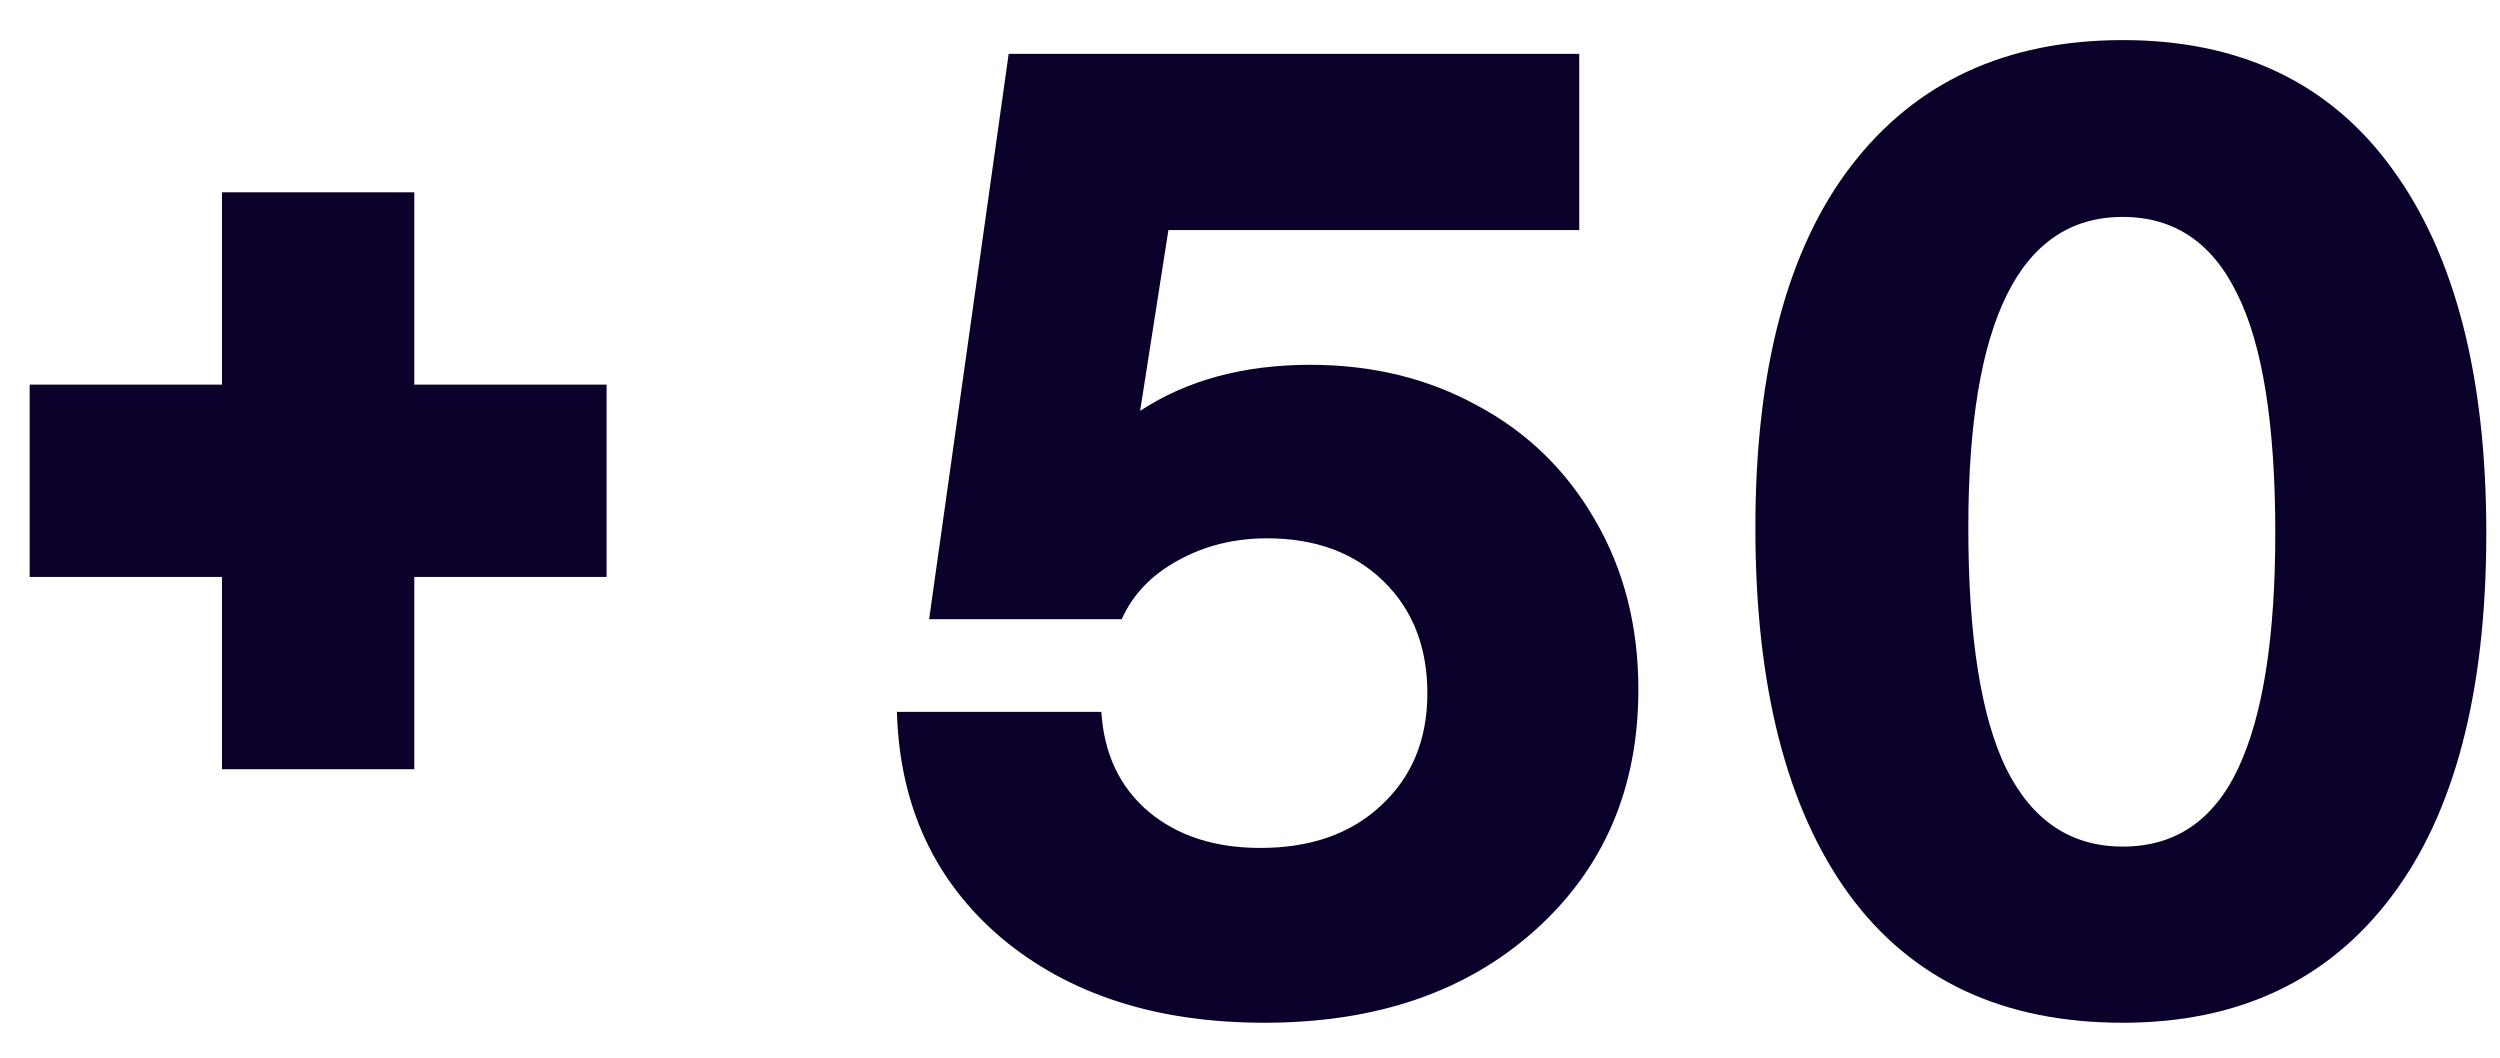 <?xml version="1.0" encoding="UTF-8"?> <svg xmlns="http://www.w3.org/2000/svg" width="52" height="22" viewBox="0 0 52 22" fill="none"> <path d="M34.078 14.342C34.078 16.393 33.363 18.061 31.932 19.346C30.501 20.631 28.623 21.273 26.299 21.273C24.057 21.273 22.234 20.686 20.83 19.51C19.436 18.325 18.711 16.757 18.656 14.807H22.908C22.963 15.682 23.291 16.374 23.893 16.885C24.494 17.386 25.269 17.637 26.217 17.637C27.265 17.637 28.104 17.34 28.732 16.748C29.37 16.156 29.689 15.381 29.689 14.424C29.689 13.458 29.384 12.678 28.773 12.086C28.163 11.493 27.356 11.197 26.354 11.197C25.67 11.197 25.05 11.352 24.494 11.662C23.947 11.963 23.56 12.368 23.332 12.879H19.326L20.98 1.121H32.848V4.785H24.303L23.715 8.545C24.69 7.907 25.87 7.588 27.256 7.588C28.541 7.588 29.699 7.87 30.729 8.436C31.768 8.992 32.583 9.785 33.176 10.815C33.777 11.844 34.078 13.02 34.078 14.342Z" fill="#0B0029"></path> <path d="M38.453 18.594C37.159 16.807 36.512 14.269 36.512 10.979C36.512 7.688 37.177 5.177 38.508 3.445C39.848 1.704 41.73 0.834 44.154 0.834C46.597 0.834 48.465 1.727 49.76 3.514C51.063 5.3 51.715 7.825 51.715 11.088C51.715 14.396 51.054 16.921 49.732 18.662C48.411 20.403 46.551 21.273 44.154 21.273C41.657 21.273 39.757 20.38 38.453 18.594ZM47.326 11.088C47.326 8.827 47.062 7.169 46.533 6.111C46.014 5.045 45.221 4.512 44.154 4.512C42.012 4.512 40.941 6.667 40.941 10.979C40.941 13.248 41.206 14.921 41.734 15.996C42.272 17.072 43.079 17.609 44.154 17.609C45.248 17.609 46.05 17.062 46.56 15.969C47.071 14.875 47.326 13.248 47.326 11.088Z" fill="#0B0029"></path> <rect x="4.617" y="4" width="4" height="12" fill="#0B0029"></rect> <rect x="12.617" y="8" width="4" height="12" transform="rotate(90 12.617 8)" fill="#0B0029"></rect> </svg> 